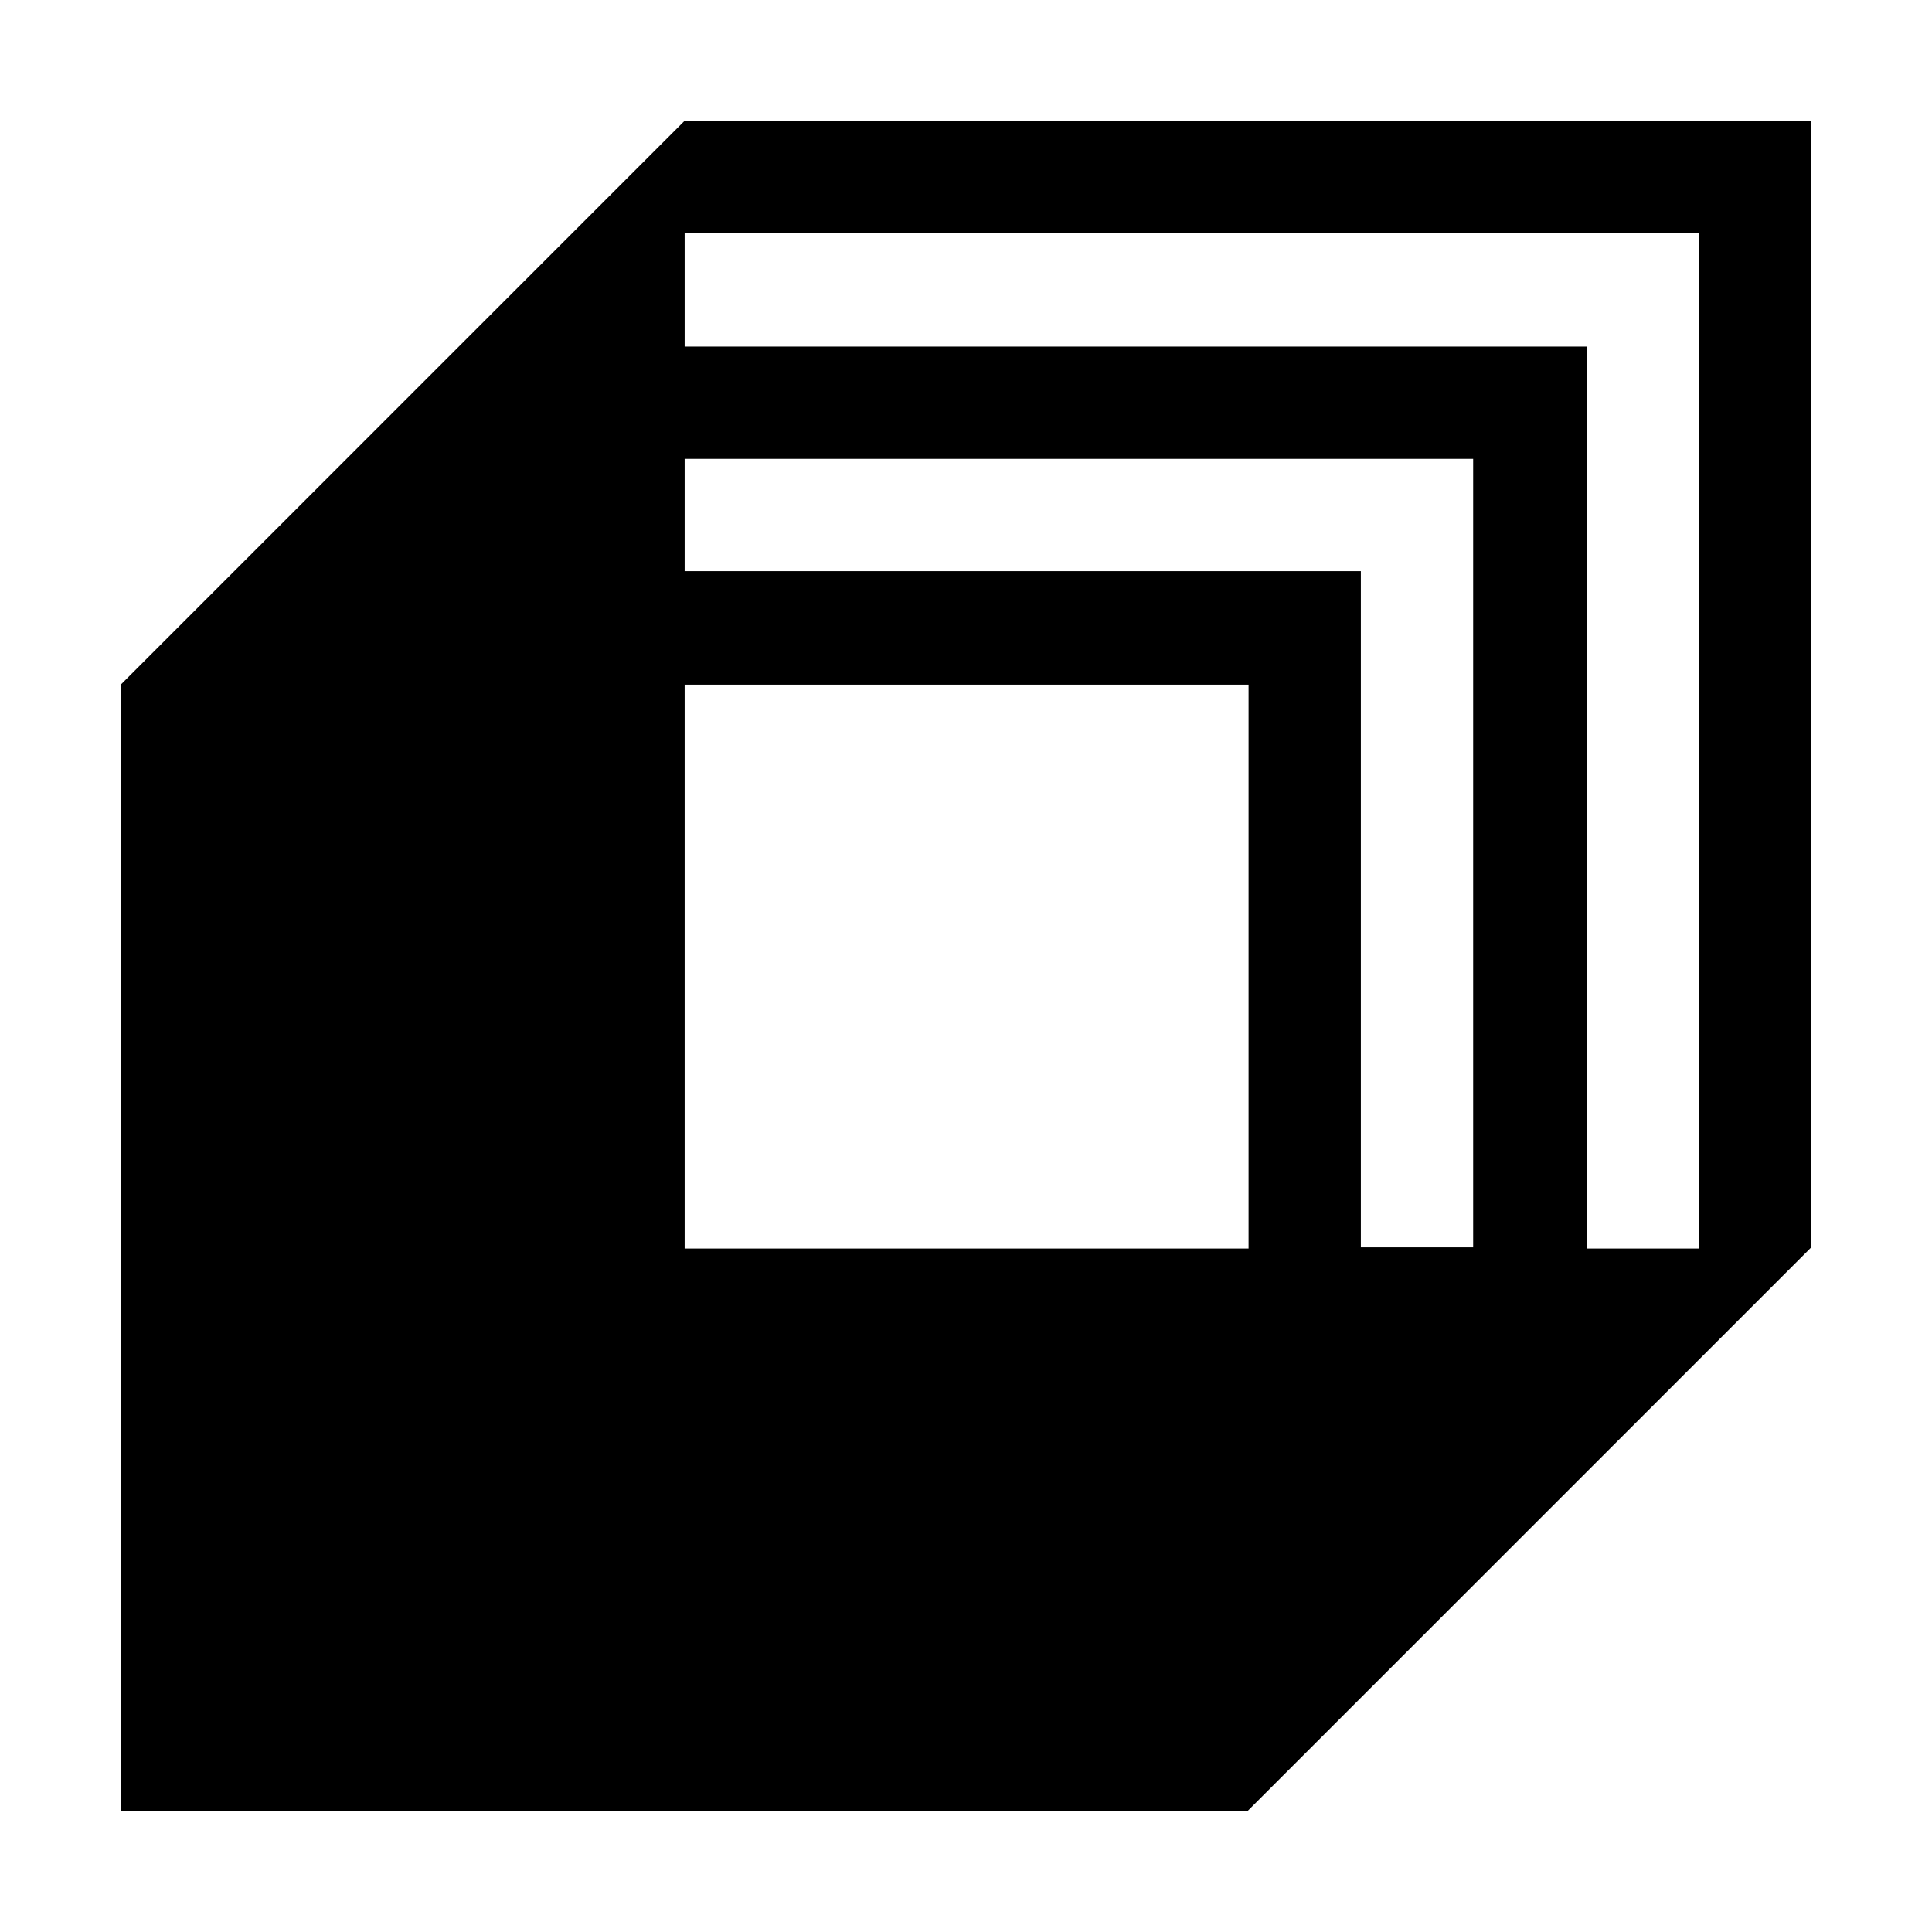 <svg xmlns="http://www.w3.org/2000/svg" viewBox="0 0 16 16"><path d="M15 10.33 10.33 15H1V5.67L5.67 1H15zM5.67 3.8v.93h5.6v5.6h.93V3.8zm0-.93h7.47v7.47h.93V1.93h-8.4v.93Zm0 2.8v4.67h4.67V5.67z" fill="#000"/></svg>
